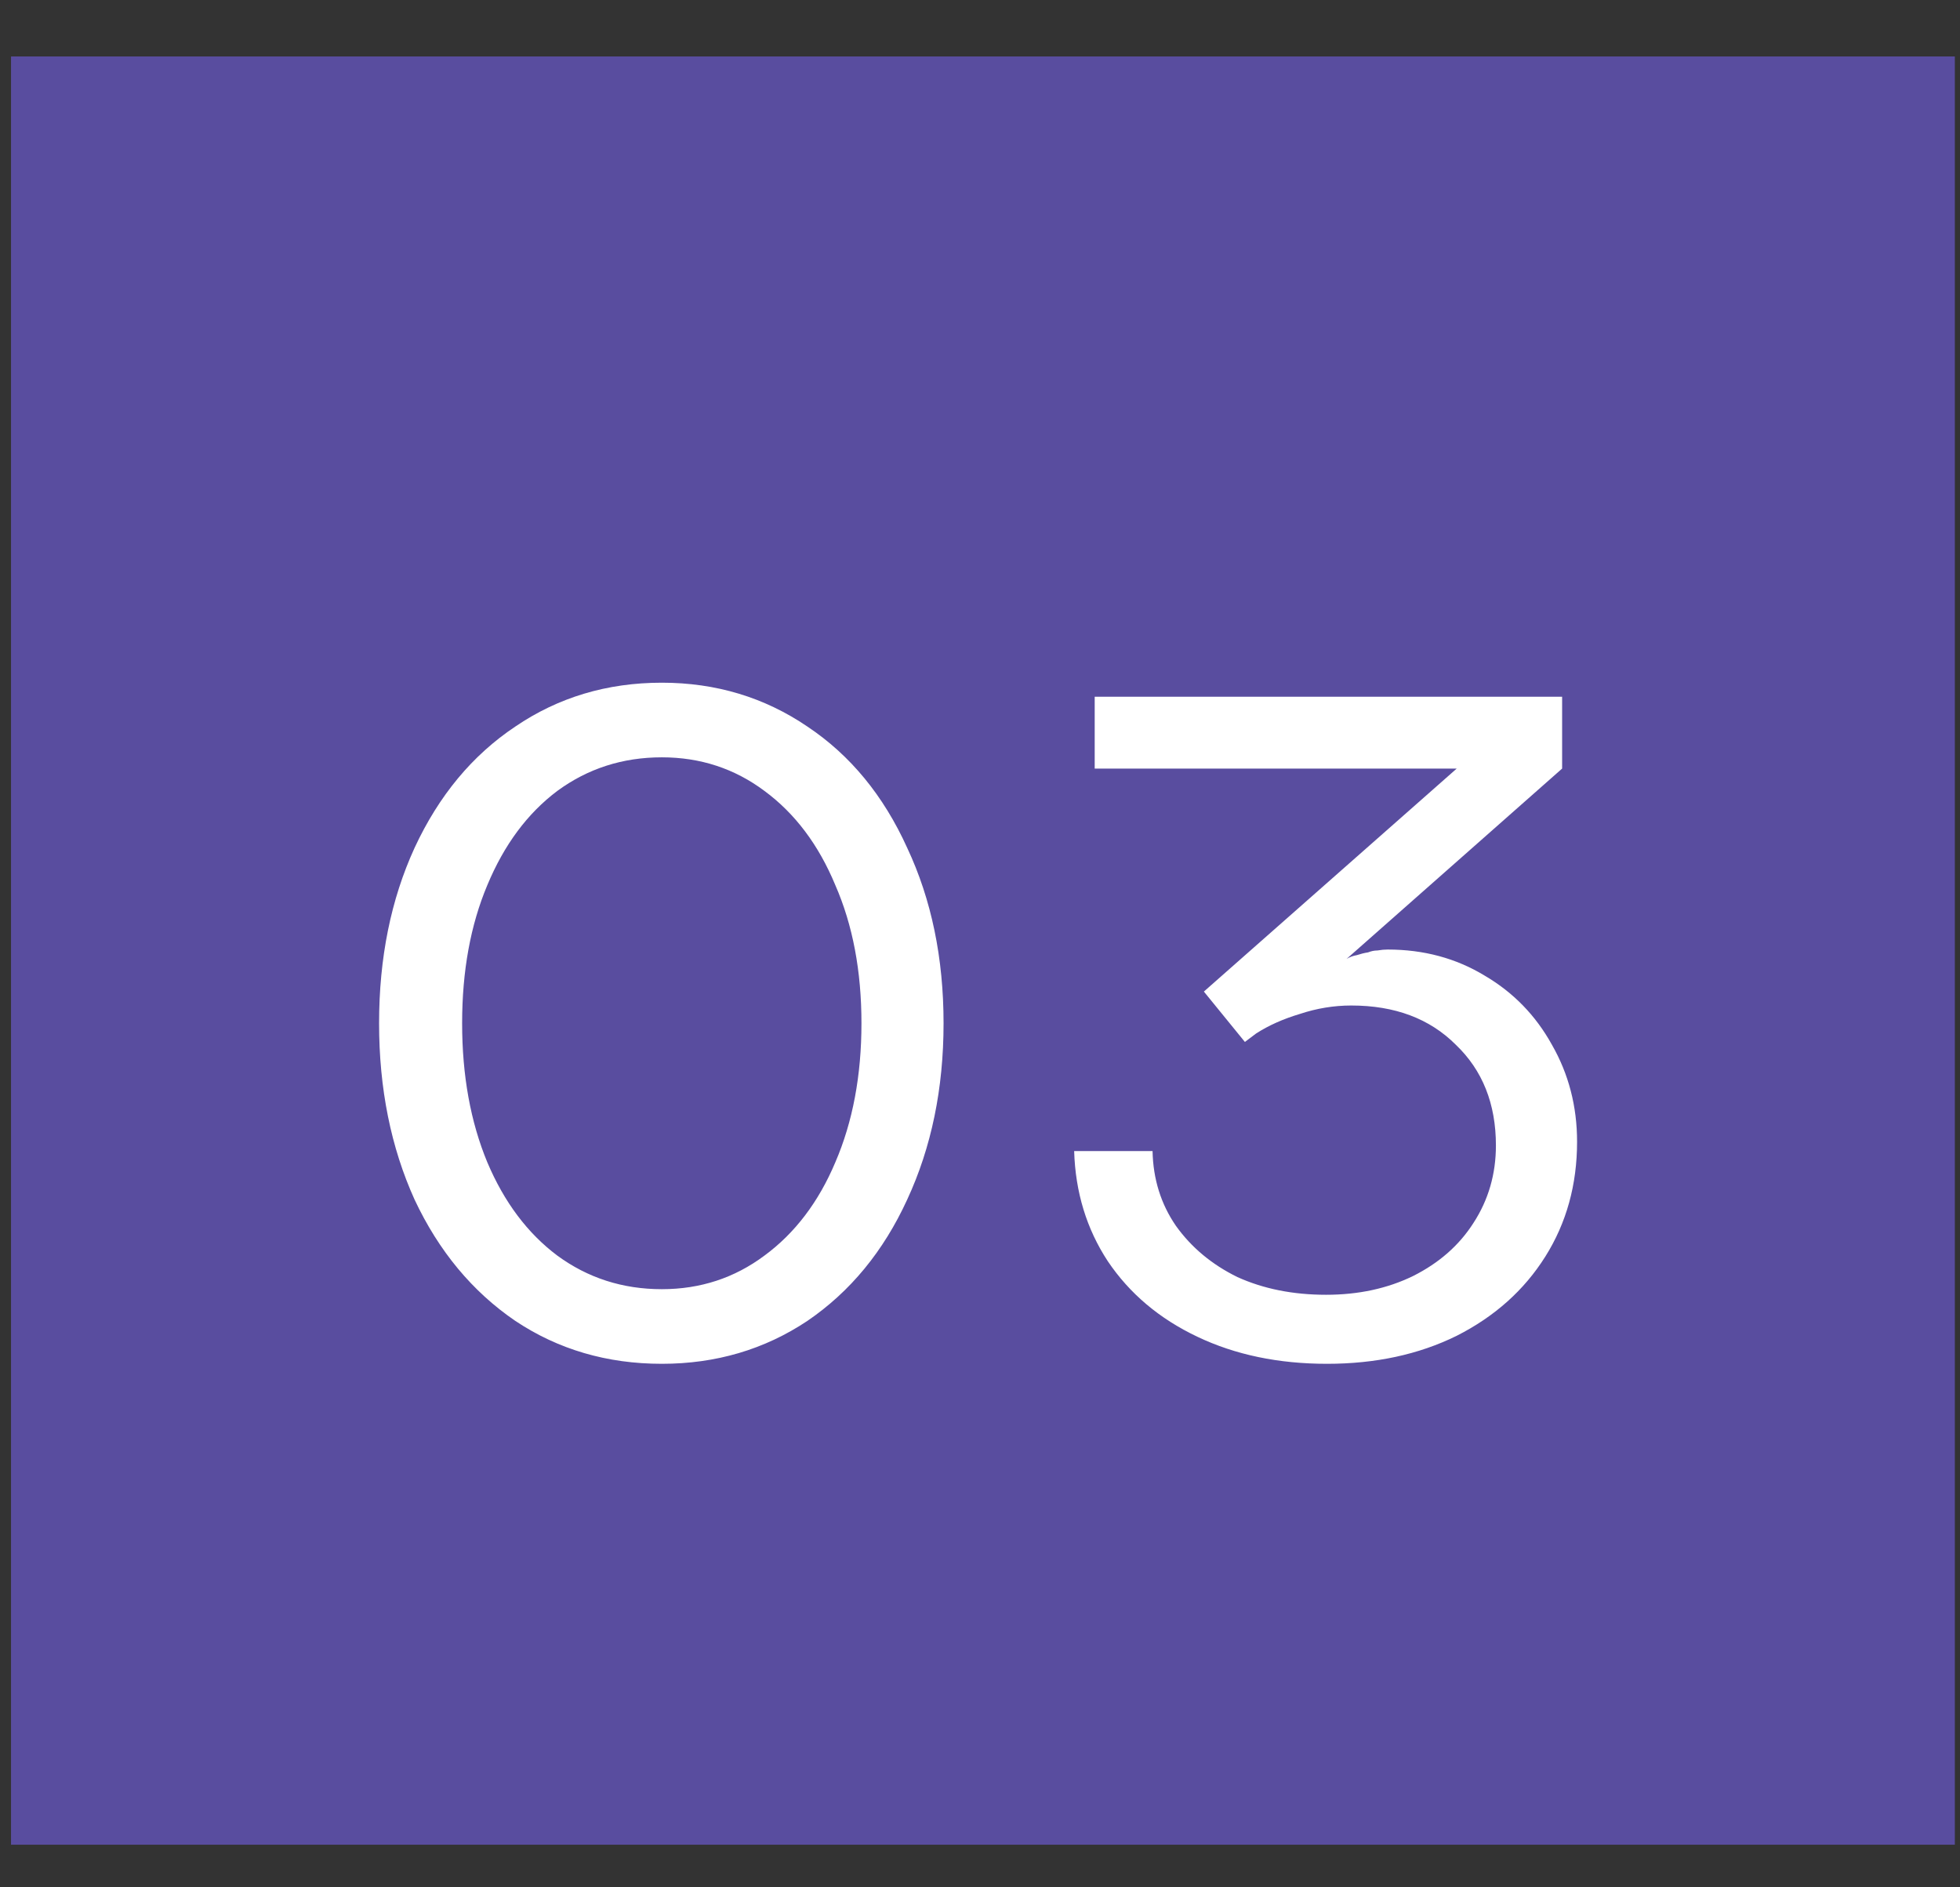<svg width="27" height="26" viewBox="0 0 27 26" fill="none" xmlns="http://www.w3.org/2000/svg">
<rect x="0" y="0" width="27" height="26" fill="#333333" stroke="none"/>
<rect width="26.777" height="24.635" transform="translate(0.152 0.778)" fill="#594D9F"/>
<path d="M9.117 18.788C8.363 18.788 7.69 18.591 7.099 18.197C6.508 17.794 6.045 17.237 5.711 16.526C5.385 15.806 5.222 14.996 5.222 14.097C5.222 13.197 5.385 12.391 5.711 11.68C6.045 10.96 6.508 10.403 7.099 10.009C7.69 9.607 8.363 9.405 9.117 9.405C9.862 9.405 10.531 9.607 11.122 10.009C11.713 10.403 12.171 10.96 12.497 11.68C12.831 12.391 12.998 13.197 12.998 14.097C12.998 14.996 12.831 15.806 12.497 16.526C12.171 17.237 11.713 17.794 11.122 18.197C10.531 18.591 9.862 18.788 9.117 18.788ZM9.117 17.76C9.648 17.76 10.119 17.605 10.531 17.297C10.95 16.989 11.276 16.56 11.507 16.012C11.747 15.455 11.867 14.816 11.867 14.097C11.867 13.377 11.747 12.743 11.507 12.194C11.276 11.637 10.95 11.205 10.531 10.896C10.119 10.588 9.648 10.433 9.117 10.433C8.577 10.433 8.097 10.588 7.677 10.896C7.266 11.205 6.945 11.637 6.713 12.194C6.482 12.743 6.366 13.377 6.366 14.097C6.366 14.816 6.482 15.455 6.713 16.012C6.945 16.56 7.266 16.989 7.677 17.297C8.097 17.605 8.577 17.76 9.117 17.76ZM18.28 18.788C17.612 18.788 17.016 18.664 16.494 18.415C15.971 18.167 15.56 17.82 15.26 17.374C14.968 16.929 14.814 16.423 14.797 15.857H15.877C15.885 16.243 15.992 16.586 16.198 16.886C16.412 17.186 16.695 17.421 17.046 17.593C17.406 17.756 17.813 17.837 18.267 17.837C18.713 17.837 19.111 17.751 19.463 17.58C19.823 17.4 20.101 17.156 20.298 16.847C20.504 16.53 20.607 16.174 20.607 15.78C20.607 15.206 20.422 14.743 20.054 14.392C19.694 14.032 19.214 13.852 18.614 13.852C18.375 13.852 18.139 13.891 17.907 13.968C17.676 14.037 17.475 14.127 17.303 14.238L17.149 14.354L16.584 13.66L20.067 10.588H15.08V9.598H21.519V10.588L18.55 13.21C18.593 13.184 18.64 13.167 18.692 13.158C18.743 13.141 18.794 13.128 18.846 13.12C18.889 13.103 18.931 13.094 18.974 13.094C19.026 13.085 19.073 13.081 19.116 13.081C19.613 13.081 20.058 13.201 20.453 13.441C20.847 13.672 21.155 13.989 21.378 14.392C21.609 14.795 21.725 15.241 21.725 15.729C21.725 16.32 21.579 16.847 21.288 17.31C20.997 17.773 20.59 18.137 20.067 18.402C19.544 18.66 18.949 18.788 18.28 18.788Z" fill="white"/>
</svg>
